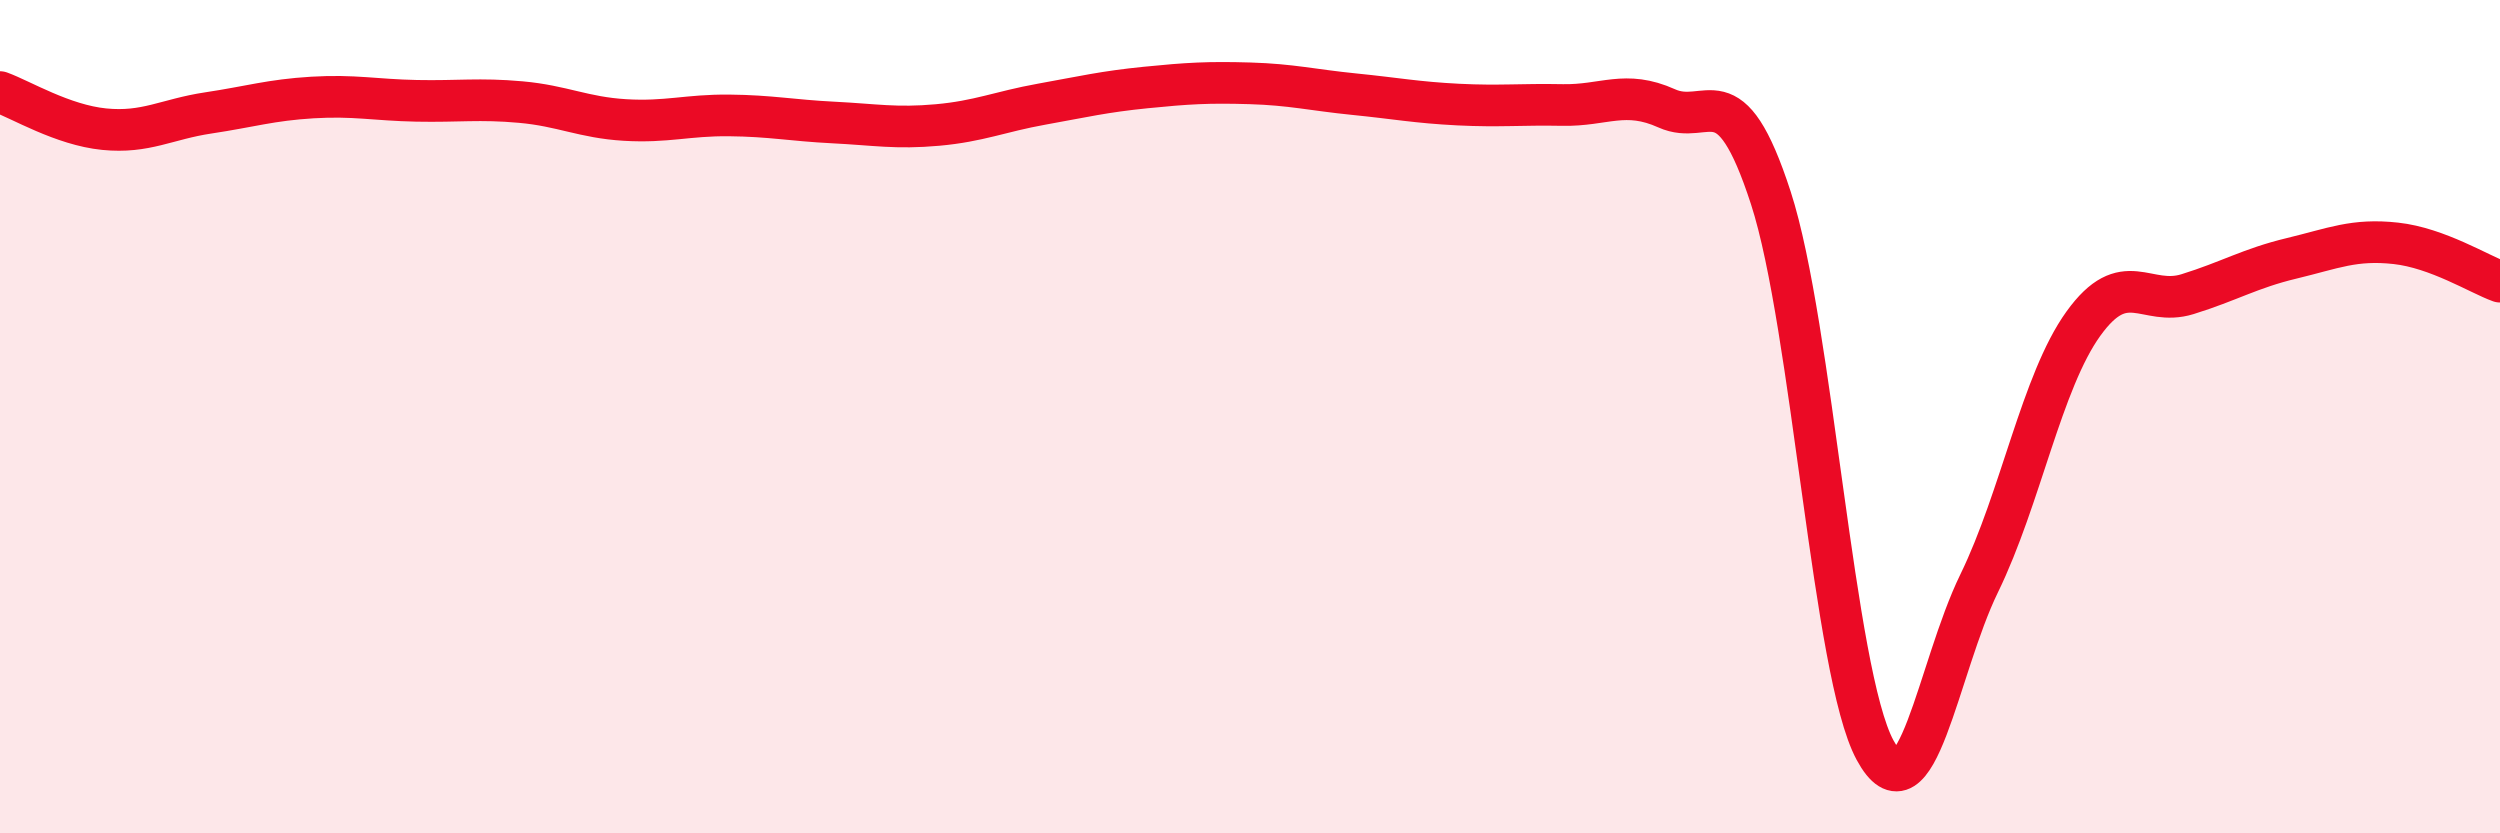 
    <svg width="60" height="20" viewBox="0 0 60 20" xmlns="http://www.w3.org/2000/svg">
      <path
        d="M 0,2.21 C 0.5,2.39 1.5,3 2.5,3.1 C 3.5,3.2 4,2.86 5,2.71 C 6,2.56 6.5,2.4 7.5,2.34 C 8.5,2.28 9,2.4 10,2.42 C 11,2.44 11.5,2.36 12.5,2.45 C 13.5,2.54 14,2.82 15,2.88 C 16,2.94 16.5,2.76 17.5,2.77 C 18.5,2.78 19,2.89 20,2.94 C 21,2.99 21.5,3.09 22.5,3 C 23.5,2.91 24,2.68 25,2.5 C 26,2.32 26.5,2.2 27.5,2.1 C 28.5,2 29,1.97 30,2 C 31,2.03 31.5,2.16 32.5,2.26 C 33.5,2.36 34,2.46 35,2.51 C 36,2.56 36.5,2.5 37.5,2.52 C 38.5,2.54 39,2.15 40,2.6 C 41,3.05 41.5,1.67 42.5,4.75 C 43.5,7.83 44,16.15 45,18 C 46,19.85 46.5,16.05 47.5,14 C 48.5,11.95 49,9.16 50,7.77 C 51,6.38 51.5,7.37 52.5,7.06 C 53.5,6.75 54,6.44 55,6.2 C 56,5.96 56.5,5.73 57.5,5.84 C 58.5,5.95 59.5,6.58 60,6.76L60 20L0 20Z"
        fill="#EB0A25"
        opacity="0.1"
        stroke-linecap="round"
        stroke-linejoin="round"
      />
      <path
        d="M 0,2.21 C 0.5,2.39 1.5,3 2.5,3.1 C 3.5,3.2 4,2.86 5,2.71 C 6,2.56 6.5,2.4 7.5,2.34 C 8.5,2.28 9,2.4 10,2.42 C 11,2.44 11.5,2.36 12.5,2.45 C 13.5,2.54 14,2.82 15,2.88 C 16,2.94 16.5,2.76 17.5,2.77 C 18.5,2.78 19,2.89 20,2.94 C 21,2.99 21.5,3.09 22.5,3 C 23.5,2.91 24,2.68 25,2.5 C 26,2.32 26.5,2.2 27.5,2.1 C 28.5,2 29,1.97 30,2 C 31,2.03 31.5,2.16 32.5,2.26 C 33.5,2.36 34,2.46 35,2.51 C 36,2.56 36.5,2.5 37.5,2.52 C 38.5,2.54 39,2.15 40,2.6 C 41,3.05 41.5,1.67 42.5,4.75 C 43.5,7.83 44,16.15 45,18 C 46,19.85 46.5,16.05 47.5,14 C 48.5,11.95 49,9.16 50,7.77 C 51,6.38 51.5,7.37 52.5,7.06 C 53.5,6.75 54,6.44 55,6.2 C 56,5.96 56.5,5.73 57.5,5.84 C 58.5,5.95 59.5,6.58 60,6.76"
        stroke="#EB0A25"
        stroke-width="1"
        fill="none"
        stroke-linecap="round"
        stroke-linejoin="round"
      />
    </svg>
  